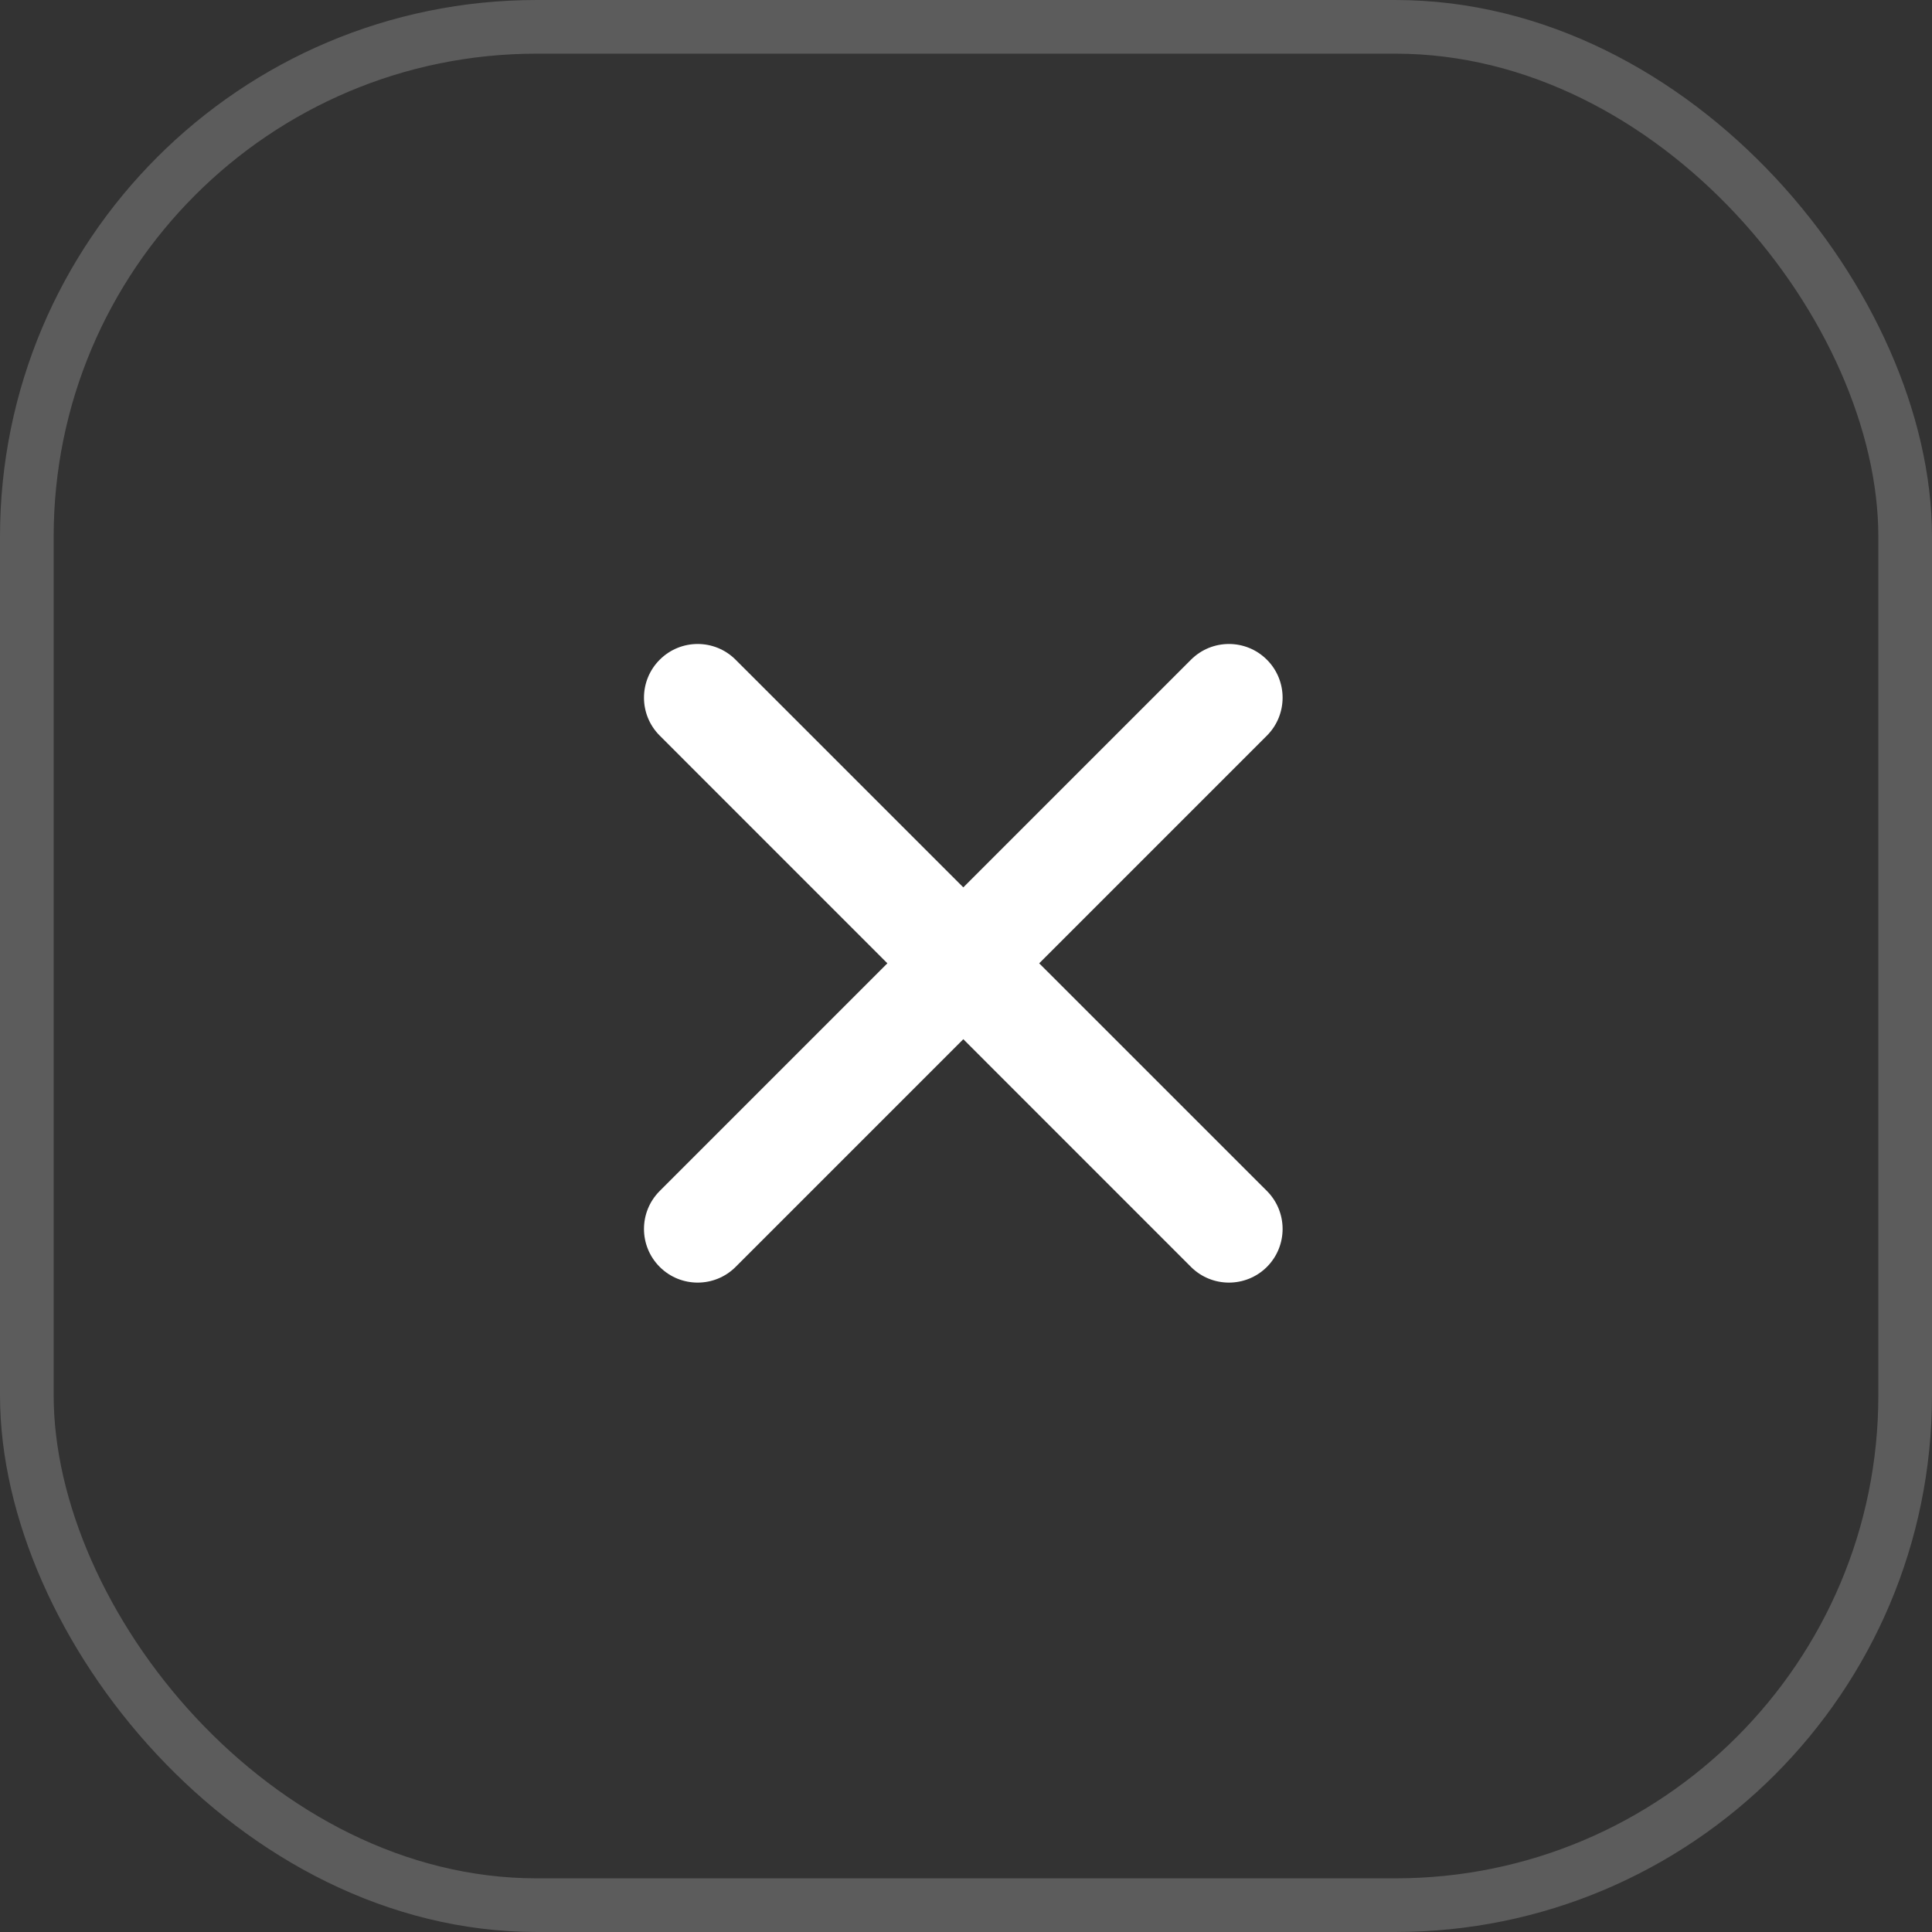 <?xml version="1.0" encoding="UTF-8"?> <svg xmlns="http://www.w3.org/2000/svg" width="36" height="36" viewBox="0 0 36 36" fill="none"><rect x="0" y="0" width="36" height="36" fill="#333333" stroke="none"/><rect opacity="0.2" x="0.5" y="0.5" width="35" height="35" rx="9.5" stroke="white"></rect><path d="M12.293 12.293C12.683 11.902 13.317 11.902 13.707 12.293L17.95 16.535L22.192 12.293C22.583 11.902 23.216 11.902 23.607 12.293C23.997 12.683 23.997 13.317 23.607 13.707L19.364 17.95L23.607 22.192C23.997 22.583 23.997 23.216 23.607 23.607C23.216 23.997 22.583 23.997 22.192 23.607L17.95 19.364L13.707 23.607C13.317 23.997 12.683 23.997 12.293 23.607C11.902 23.216 11.902 22.583 12.293 22.192L16.535 17.95L12.293 13.707C11.902 13.317 11.902 12.683 12.293 12.293Z" fill="white"></path></svg> 